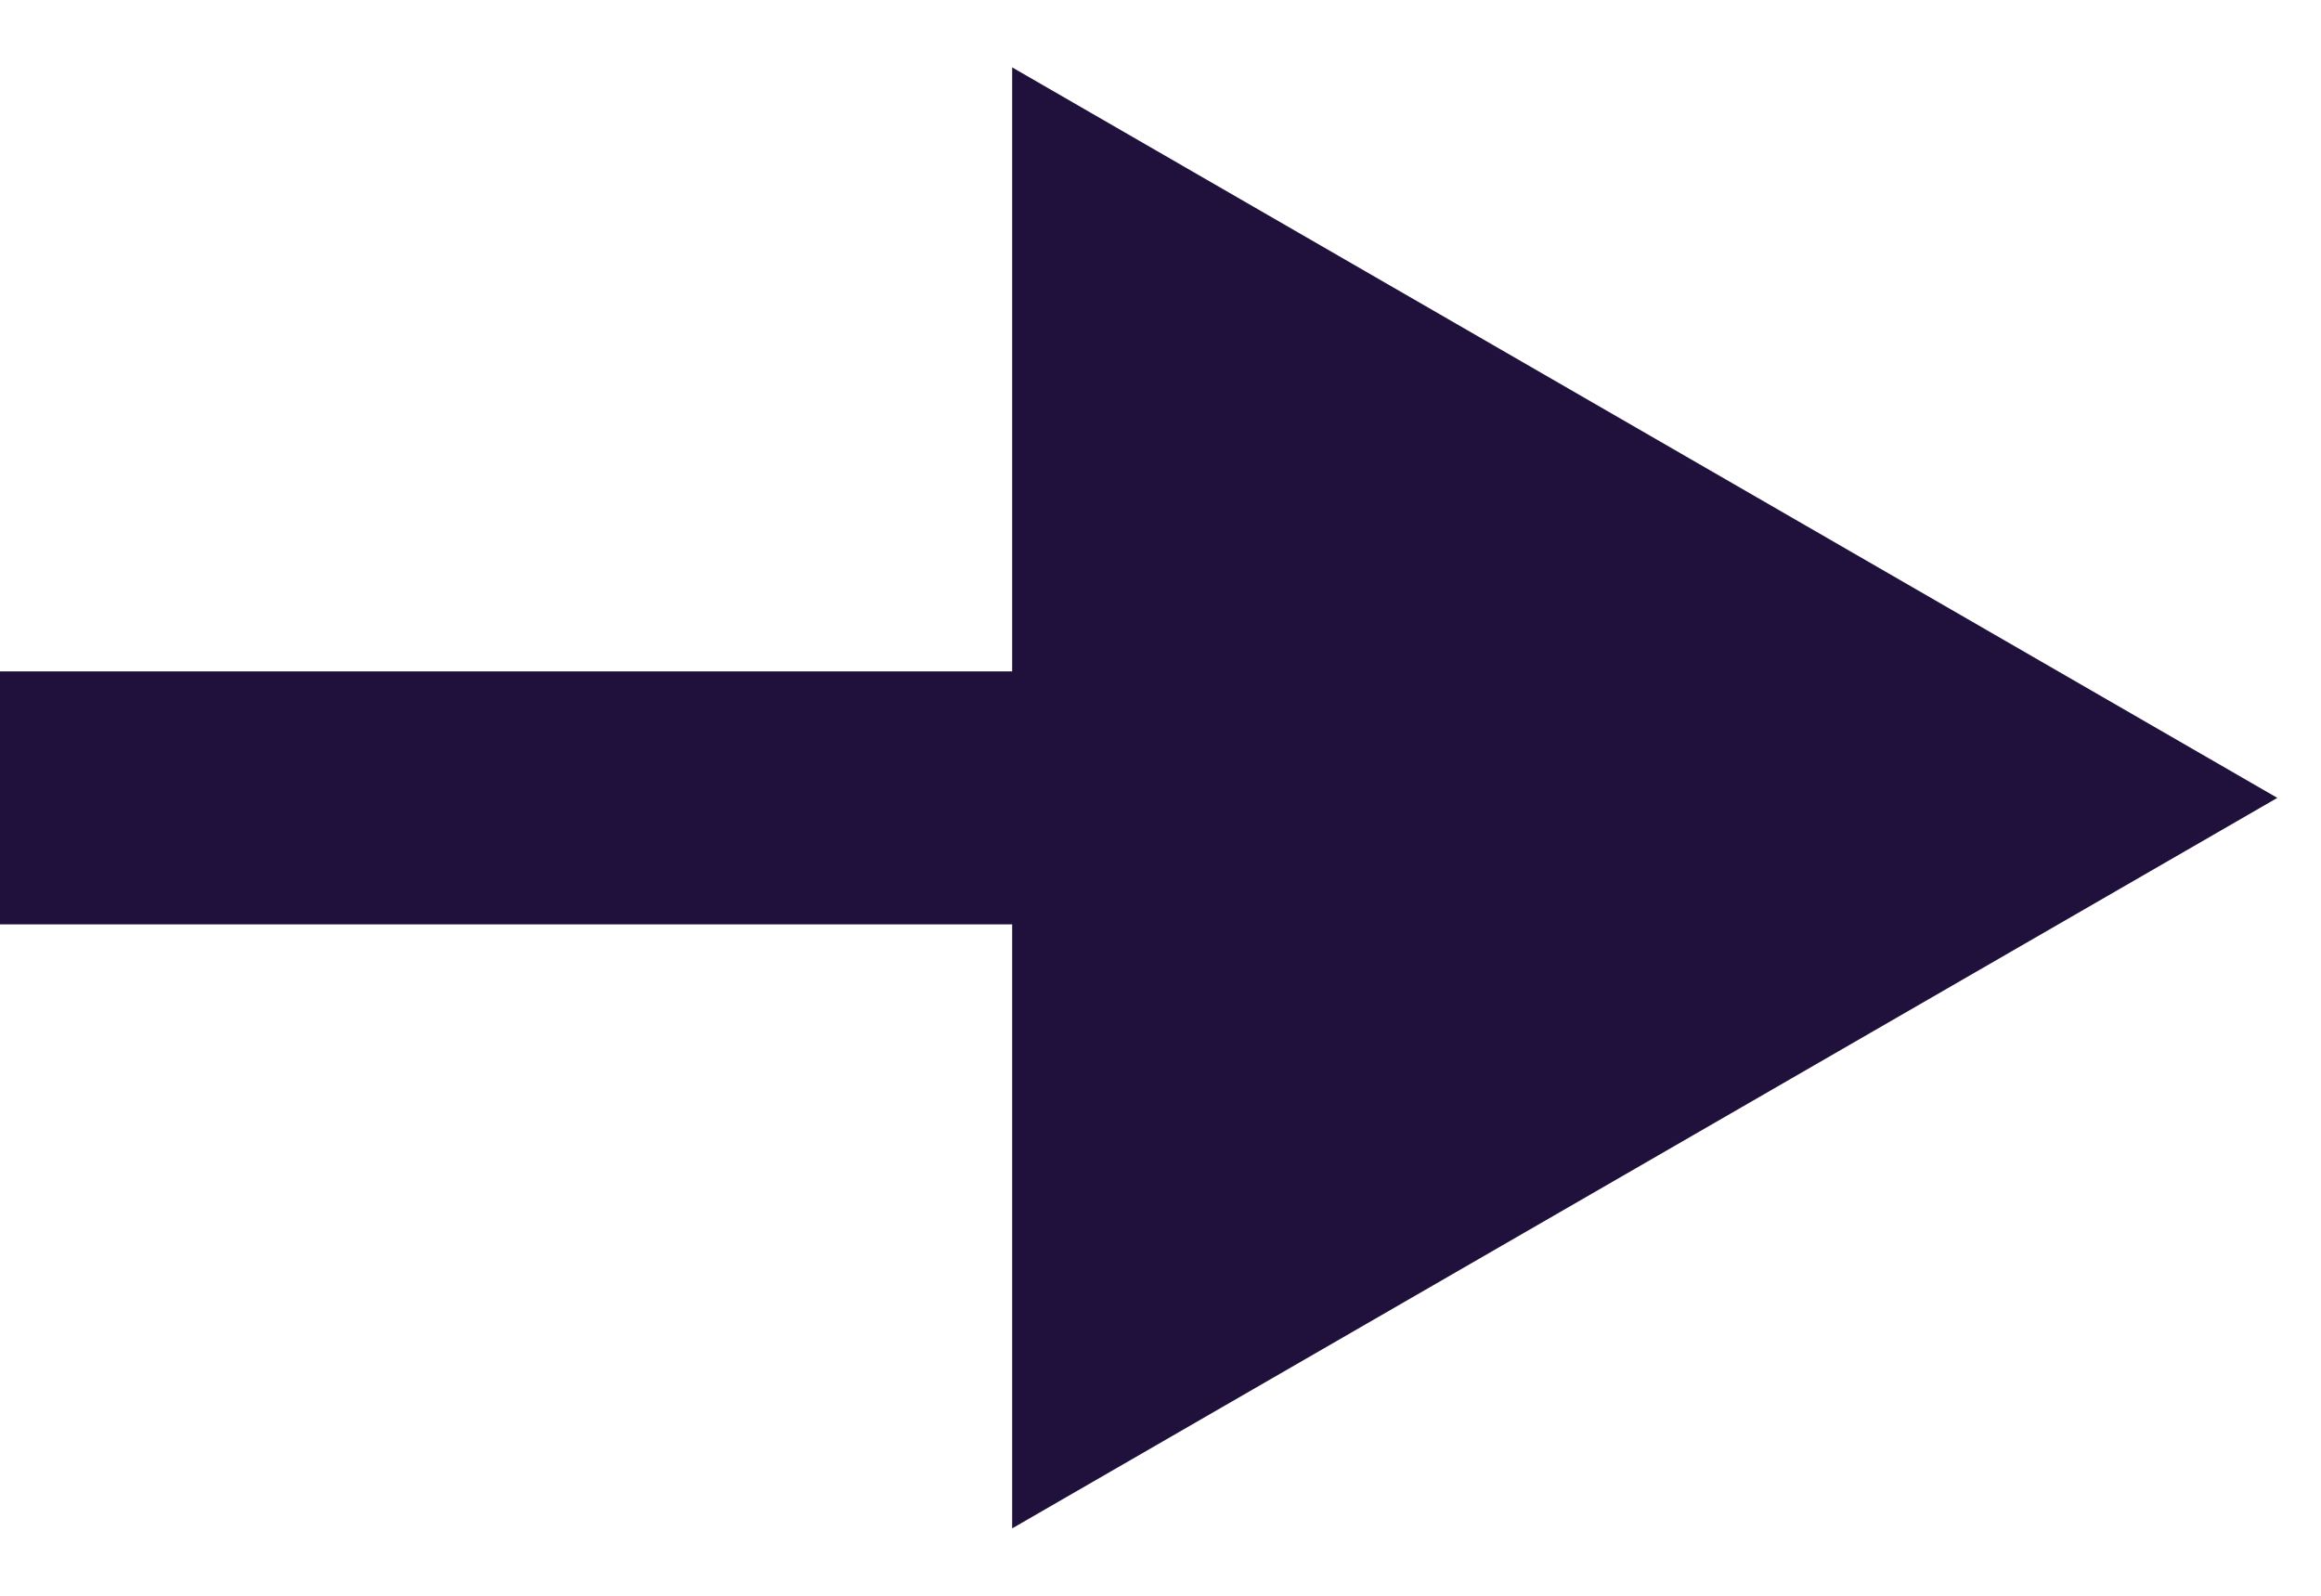 <?xml version="1.0" encoding="UTF-8"?> <svg xmlns="http://www.w3.org/2000/svg" width="32" height="22" viewBox="0 0 32 22" fill="none"><path d="M31.398 11L13.955 0.929V21.071L31.398 11ZM0 12.744H15.699V9.256H0L0 12.744Z" fill="#1F113C"></path></svg> 